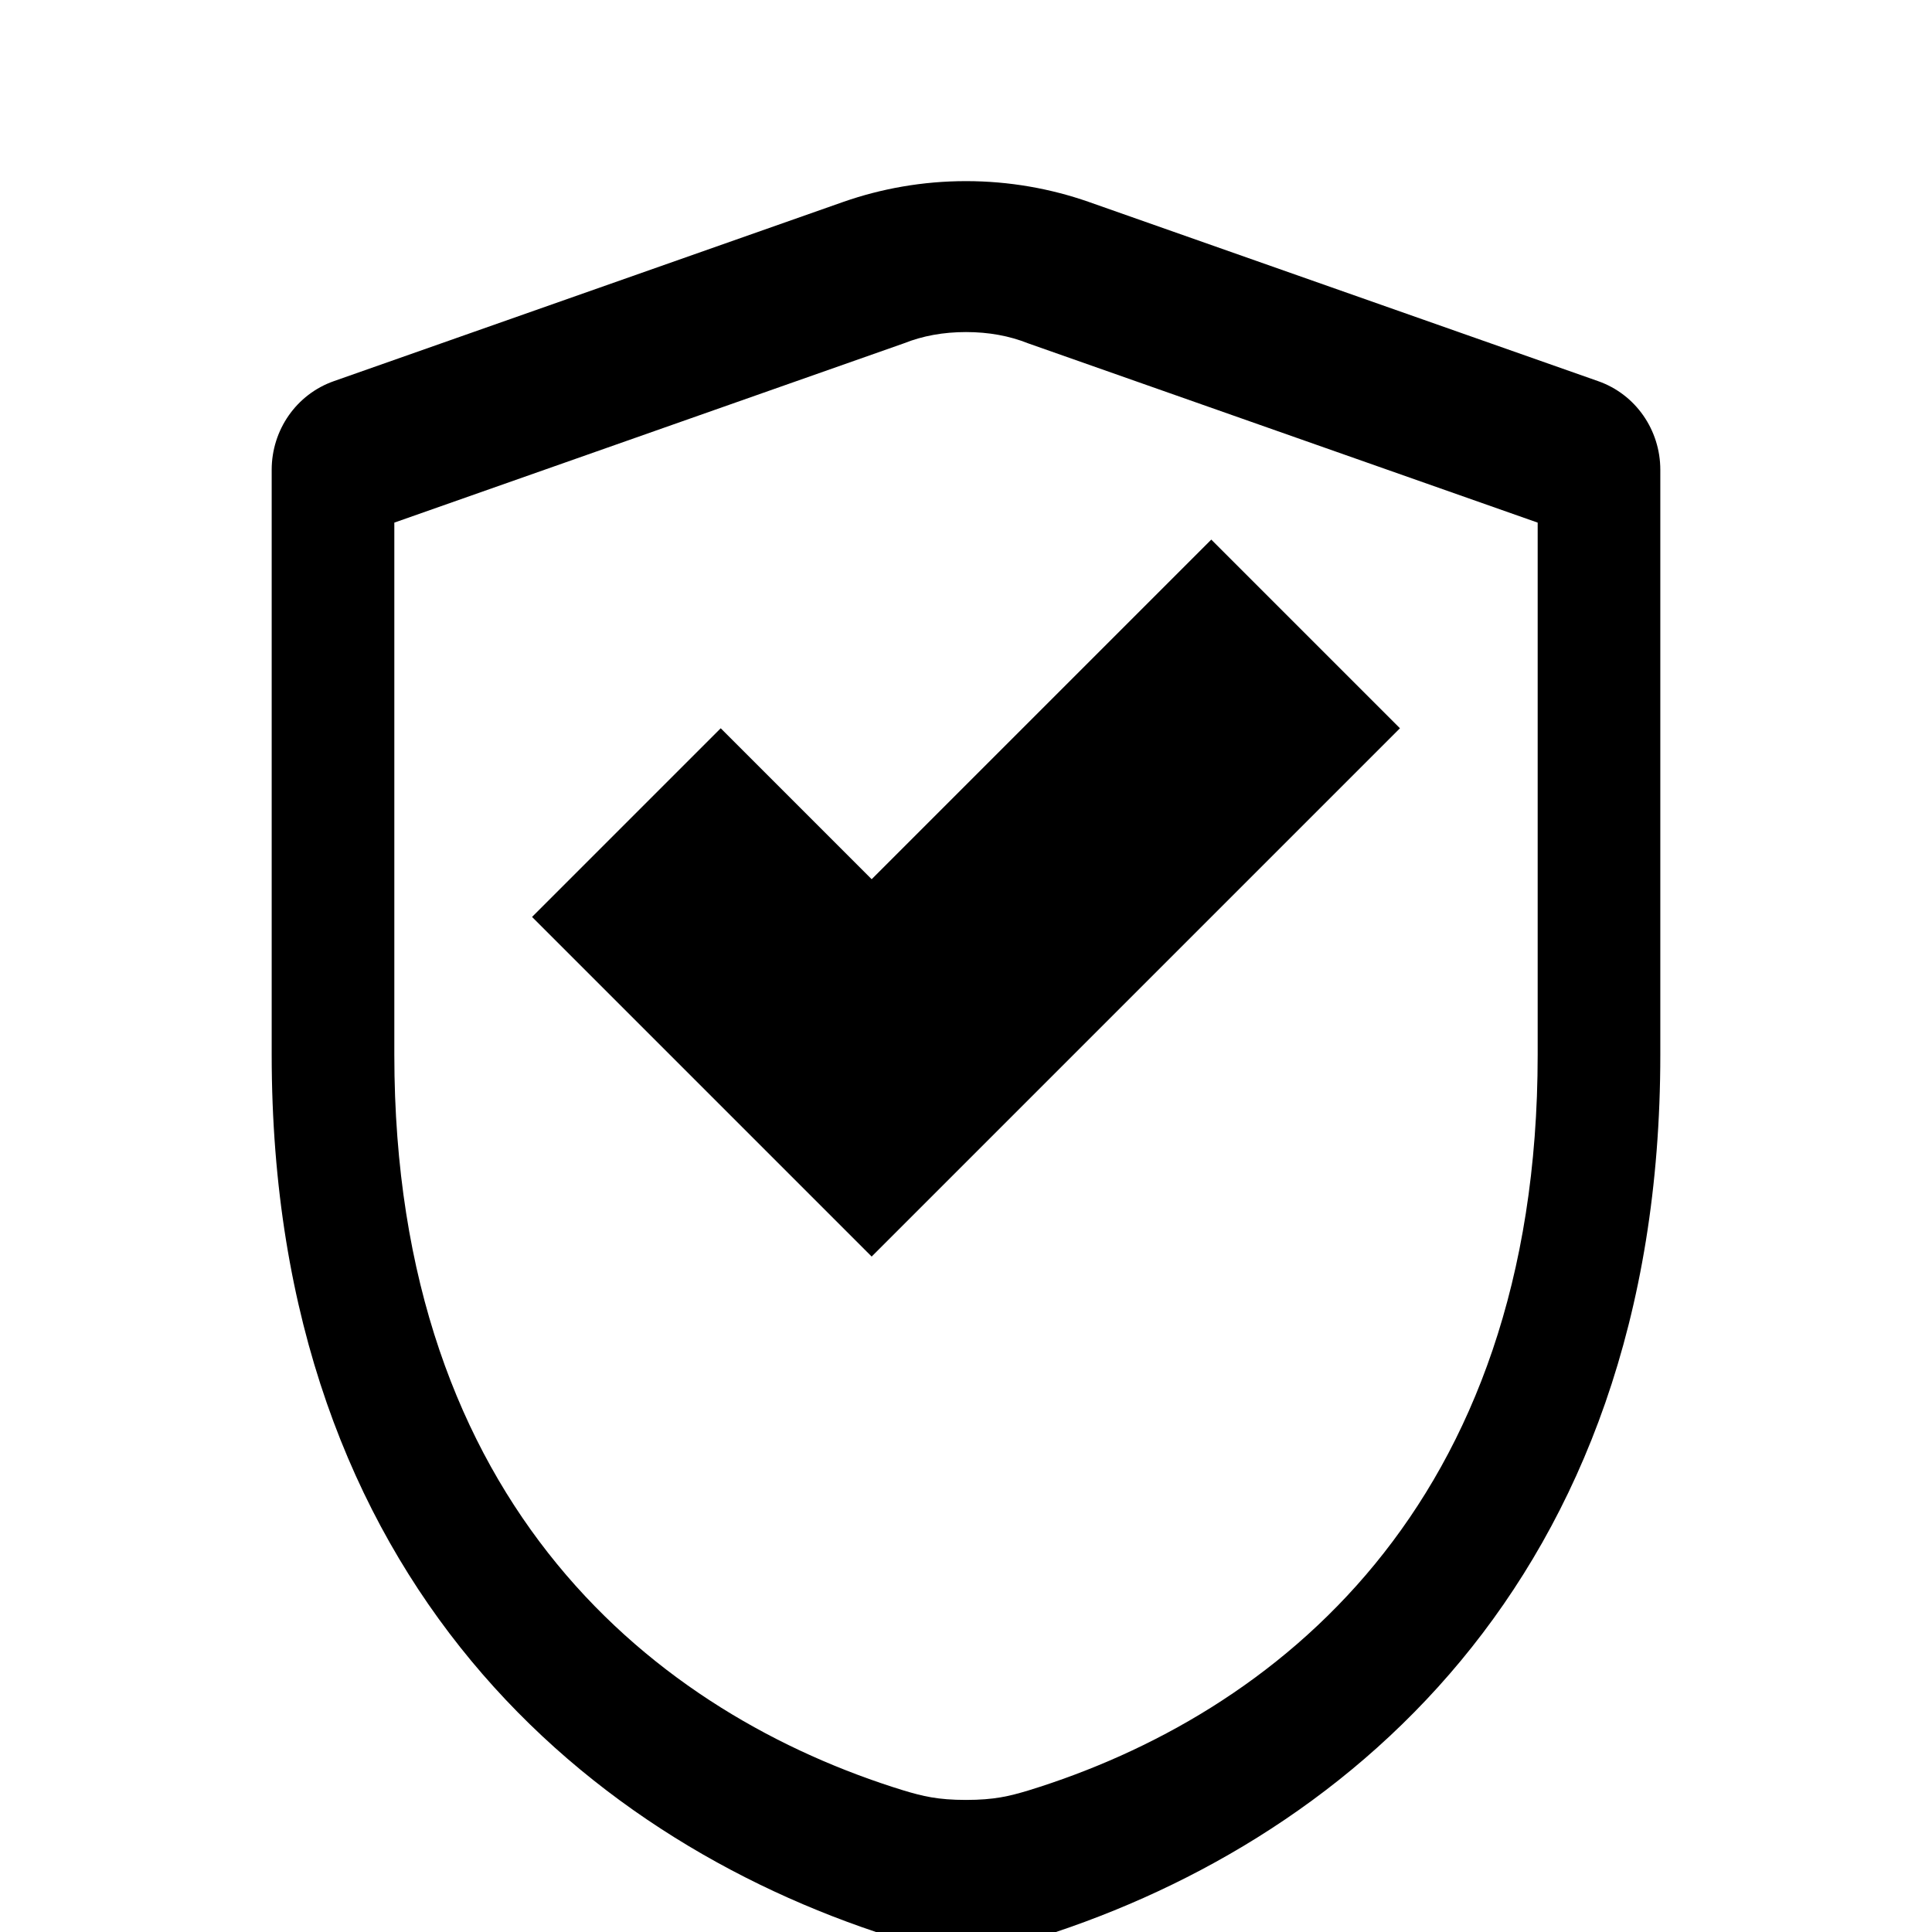 <svg version="1.1" xmlns="http://www.w3.org/2000/svg" width="512" height="512" viewBox="0 0 512 512">
  <path d="M256 48c-11.5 0-22.5 2-32.5 5.5l-135 47.5c-10 3.5-16.5 13-16.5 23.5v155c0 140 85 210 168 235 5 1.5 10.5 2.5 16 2.5s11-1 16-2.5c83-25 168-95 168-235v-155c0-10.5-6.5-20-16.5-23.5l-135-47.5c-10-3.5-21-5.5-32.5-5.5zm0 40c6 0 11.5 1 16.5 3l135 47.5v141c0 120-70 175-135 195-5 1.5-9 2.5-16.5 2.5s-11.5-1-16.5-2.5c-65-20-135-75-135-195v-141l135-47.5c5-2 10.5-3 16.5-3zm90 130l-25 25-65 65-25 25-25-25-40-40-25-25 50-50 40 40 90-90 50 50-25 25z"/>
</svg>